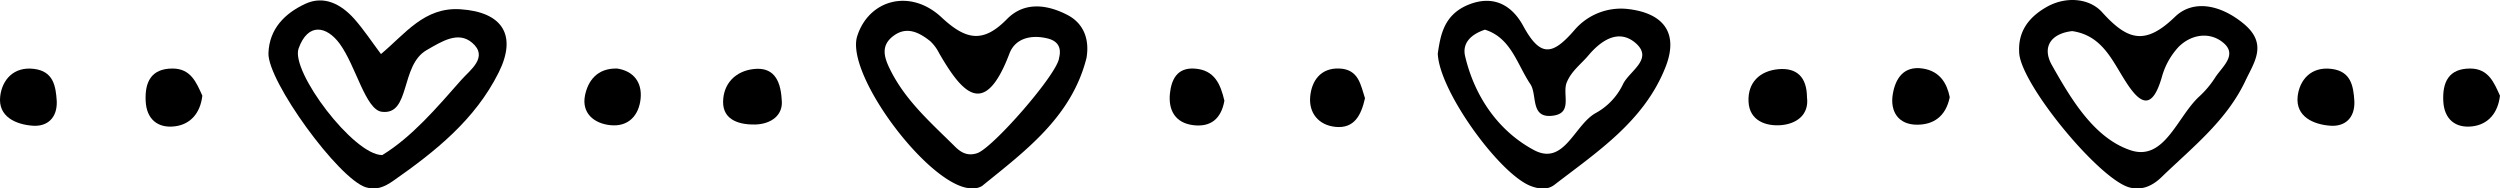 <?xml version="1.0" encoding="UTF-8"?> <svg xmlns="http://www.w3.org/2000/svg" viewBox="0 0 766.01 57.75"> <title>divider-3a</title> <g id="Laag_2" data-name="Laag 2"> <g id="Laag_1-2" data-name="Laag 1"> <path d="M116.73,16.56C124.18,10.37,130,2.09,141.12,2.84c12.89.86,17.37,8,11.67,19.39-7.22,14.45-19.37,24.14-32.26,33.15-2.74,1.91-5.26,3-8.46,2C103.67,54.71,82,24.91,82.25,16.3c.27-7.54,5.08-12.22,11.23-15.1,5.8-2.72,11,.08,15,4.5C111.47,9.07,114,12.92,116.73,16.56Zm.33,31c9.09-5.54,16.67-14.43,24.31-23.1,2.6-2.95,8.48-7,3.24-11.41-4.24-3.54-9.13-.44-13.91,2.32-8.13,4.69-4.86,20-13.71,18.88-5-.62-7.91-14-12.9-20.85-4-5.44-9.73-6.58-12.6,1.46C89,21.89,108.28,47.44,117.06,47.51Z"></path> <path d="M440.54,16.42c.84-5.68,1.87-11.93,9.45-15C458-1.77,463.52,2,466.75,8c5.25,9.61,8.94,9,15.7,1.18a18.76,18.76,0,0,1,16.41-6.41c11,1.3,15.52,7.46,11.47,17.76-6.49,16.51-20.76,25.87-34,36.06-2.07,1.59-4.5,1.44-7.21.44C459.58,53.49,441,28,440.54,16.42ZM455,9.09c-4.39,1.46-7,4.17-6.09,8.1,2.93,12.48,10.28,23,21.06,28.77,9.33,5,12.39-7.73,19-11.34a19.8,19.8,0,0,0,8.26-8.69c1.79-4.08,9.71-7.82,3.83-12.82-5-4.21-10.27-1-14.39,3.9-2.27,2.69-5.13,4.69-6.6,8.21s1.89,9.28-4,10.19c-7.38,1.14-4.92-6.32-7.18-9.66C464.8,19.64,463,11.62,455,9.09Z"></path> <path d="M618.68,15.92c-.33-6.36,3-10.62,8.15-13.63,6-3.54,13.32-2.91,17.26,1.45,7.72,8.53,13.11,10.34,22.33,1.42,5.54-5.36,13.85-3.78,20.92,2C695,13.41,690.71,19,688,24.76c-5.75,12.21-16.3,20.43-25.7,29.51-2.29,2.23-5.6,4.28-9.78,3.17C643.16,55,618.76,25.3,618.68,15.92Zm16.25-6.39c-6.37.72-9.41,4.75-6.21,10.44,5.94,10.55,13,22.37,24.09,26.07,10.39,3.46,14.3-10.31,21.07-16.49a29.07,29.07,0,0,0,4.86-5.8c2.07-3.2,6.79-6.82,2.71-10.46s-9.9-2.93-13.92,1.08a22.21,22.21,0,0,0-5.13,9.24c-3.06,10.6-6.81,8.2-11.32,1C647.07,18.29,644,10.85,634.93,9.53Z"></path> <path d="M332.9,17.79c-4.56,18-18.6,28.34-32,39.2a5.25,5.25,0,0,1-2.94.72c-12.54.4-39.07-34.67-35.31-46.62C266.2-.07,278.85-3.65,288.47,5.3c7.49,7,12.76,8,20.06.56,5.37-5.48,12.4-4.46,18.53-1.28C332,7.13,333.91,12,332.9,17.79Zm-8.38-.1c.82-3.3-.6-5.15-3.42-5.88-5-1.27-10-.17-11.81,4.61-7.63,20.13-14.48,12.09-21.57-.18A12.82,12.82,0,0,0,285,12.59c-3.33-2.64-7.12-4.6-11.13-1.68-4.19,3.06-3,6.73-.92,10.82,4.73,9.32,12.42,16,19.62,23.14,1.73,1.72,3.75,3.07,6.81,2.08C304.2,45.38,324.17,22.48,324.52,17.69Z"></path> <path d="M553.67,29.82c.71,5.44-3.34,8.17-8,8.53-4.51.35-9.61-1.3-9.91-7.16s3.4-9.49,9.22-10C550.43,20.74,553.62,23.49,553.67,29.82Z"></path> <path d="M239.51,30.47c.61,4.87-3.32,7.56-8.09,7.68-4.35.1-9.95-1.07-9.86-7,.08-5.46,3.7-9.36,9.38-10S239.15,24,239.51,30.47Z"></path> <path d="M62,29.32c-.62,5.35-3.65,8.84-8.52,9.4-5.07.59-8.59-2.13-8.85-7.78S46.2,21,52.87,21C58.49,21,60.19,25.32,62,29.32Z"></path> <path d="M597.41,29.78c-1.22,6-5.08,8.43-10,8.43-5.79,0-8.31-4.08-7.46-9.3.76-4.68,3.22-8.83,9.2-7.91C594.43,21.81,596.56,25.57,597.41,29.78Z"></path> <path d="M17.39,31c.2,5.22-3,7.85-7.38,7.52-5.16-.38-10.67-2.77-9.95-9,.58-5,4.08-9.21,10.39-8.41C16.34,21.86,17.09,26.3,17.39,31Z"></path> <path d="M766,29.32c-.62,5.35-3.65,8.84-8.52,9.4-5.07.59-8.59-2.13-8.85-7.78S750.2,21,756.87,21C762.49,21,764.19,25.32,766,29.32Z"></path> <path d="M721.39,31c.2,5.22-2.95,7.85-7.38,7.52-5.16-.38-10.67-2.77-10-9,.58-5,4.08-9.21,10.39-8.41C720.34,21.86,721.09,26.3,721.39,31Z"></path> <path d="M189.1,21c5,.75,7.72,4.22,7.18,9.3s-3.73,8.61-9.22,8.06c-5.11-.51-8.91-3.75-7.81-9.14C180.14,24.86,182.91,20.83,189.1,21Z"></path> <path d="M375.16,30.87c-1,5.6-4.25,8.13-9.55,7.48-5.55-.69-7.66-4.63-7.14-9.7.44-4.18,2.14-7.95,7.45-7.64C372.22,21.37,374,25.92,375.16,30.87Z"></path> <path d="M418.24,30.1c-1.17,5.18-3.25,9.33-9,8.78-5.26-.51-8.3-4.33-7.78-9.41.48-4.72,3.17-8.67,8.86-8.48C416.37,21.2,416.92,26.13,418.24,30.1Z"></path> </g> </g> </svg> 